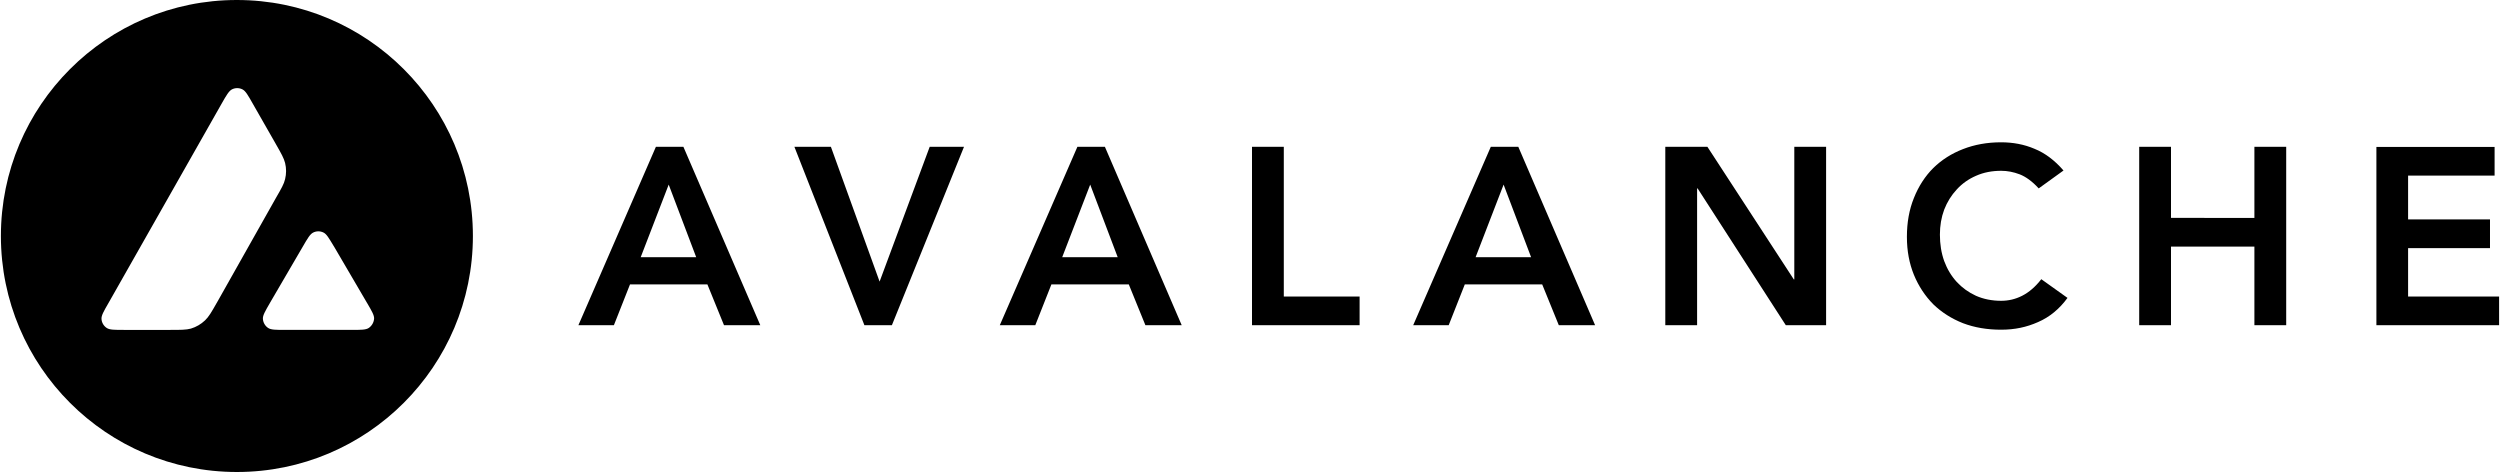<svg xmlns="http://www.w3.org/2000/svg" viewBox="0 0 2500 472">
  <path d="M655.9 146.8h27.5l76.9 178.4H724l-16.6-40.8H630l-16.1 40.8h-35.5l77.5-178.4zm40.3 110.4-27.5-72.6-28 72.6h55.5zm168.2 68h27.5L964 146.8h-34.3l-50.1 134.8-48.7-134.8h-36.5l70 178.4zm213-178.4h27.5l76.8 178.4h-36.3l-16.6-40.8h-77.4l-16.1 40.8h-35.5l77.6-178.4zm40.3 110.4-27.5-72.6-28 72.6h55.5zm134.3 68h107.6v-28.7h-75.8V146.8H1252v178.4zm238.8-178.4h27.5l76.8 178.4h-36.3l-16.6-40.8h-77.4l-16.1 40.8h-35.5l77.6-178.4zm40.3 110.4-27.5-72.6-28 72.6h55.5zm134.2 68h31.8V188.4h.5l88.2 136.8h40.3V146.8h-31.8v132.6h-.5l-86.4-132.6h-42.1v178.4zm398.2-154.7c-8.9-10.3-18.6-17.5-29-21.7-10.3-4.4-21.4-6.5-33.5-6.5-13.8 0-26.5 2.3-38 6.8-11.4 4.4-21.3 10.7-29.7 18.9-8.2 8.2-14.7 18.2-19.4 30-4.7 11.6-7 24.5-7 38.8 0 14.3 2.4 26.6 7 38 4.7 11.4 11.2 21.2 19.4 29.5 8.4 8.1 18.3 14.4 29.7 18.9 11.6 4.4 24.3 6.5 38 6.5 13.8 0 25.5-2.5 37-7.6 11.6-5 21.4-13.1 29.5-24.2l-26.2-18.7c-5.9 7.6-12.3 13.1-19.2 16.6-6.7 3.4-13.7 5-20.9 5-9.3 0-17.7-1.7-25.2-5-7.4-3.4-13.8-8-19.2-13.8-5.4-5.9-9.6-12.8-12.6-20.9-2.9-8.1-4.3-16.9-4.3-26.5 0-8.9 1.4-17.2 4.3-25 3-7.7 7.2-14.4 12.6-20.2 5.4-5.9 11.8-10.4 19.2-13.6 7.6-3.4 16-5 25.2-5 6.2 0 12.3 1.2 18.4 3.5 6.2 2.4 12.6 7 19.1 14.1l24.8-17.9zm75.7 154.7h31.8v-78.6h83.4v78.6h31.8V146.8h-31.8v71.1H2171v-71.1h-31.8v178.4zm237.2 0h122.7v-28.7h-91v-48.4h81.9v-28.7h-81.9v-43.8h86.5v-28.7h-118.2v178.3z"/>
  <path d="M236.8 0C106.5 0 .9 105.7.9 236s105.7 236 236 236 236-105.7 236-236S367.2 0 236.8 0zm-20 302.8-.2.3c-5.2 9.2-7.9 13.8-11.6 17.3-4 3.8-8.8 6.6-14.1 8.2-4.8 1.3-10.2 1.3-21 1.3h-45.8c-9.6 0-14.4 0-17.3-1.9-3.1-2-5.1-5.4-5.3-9.1-.2-3.4 2.2-7.6 7-15.9l113.1-199.3c4.8-8.5 7.3-12.7 10.3-14.3 3.3-1.7 7.3-1.7 10.6 0 3.1 1.6 5.5 5.8 10.3 14.3l23.2 40.6.1.2c5.2 9.1 7.8 13.7 9 18.5 1.3 5.3 1.3 10.8 0 16.1-1.1 4.9-3.8 9.5-9.1 18.7l-59.2 105zM368.7 328c-2.9 1.9-7.8 1.9-17.5 1.9h-65.6c-9.7 0-14.5 0-17.4-1.9-3.1-2-5.1-5.5-5.3-9.2-.2-3.4 2.2-7.5 7-15.8l.1-.2 32.8-56.2c4.8-8.3 7.2-12.4 10.3-14 3.3-1.7 7.2-1.7 10.5 0 3 1.5 5.3 5.5 10 13.3l.4.6 32.9 56.2c.1.3.3.5.5.8 4.6 7.9 6.9 11.9 6.7 15.2-.3 3.8-2.3 7.2-5.4 9.3z" clip-rule="evenodd"/>
</svg>
